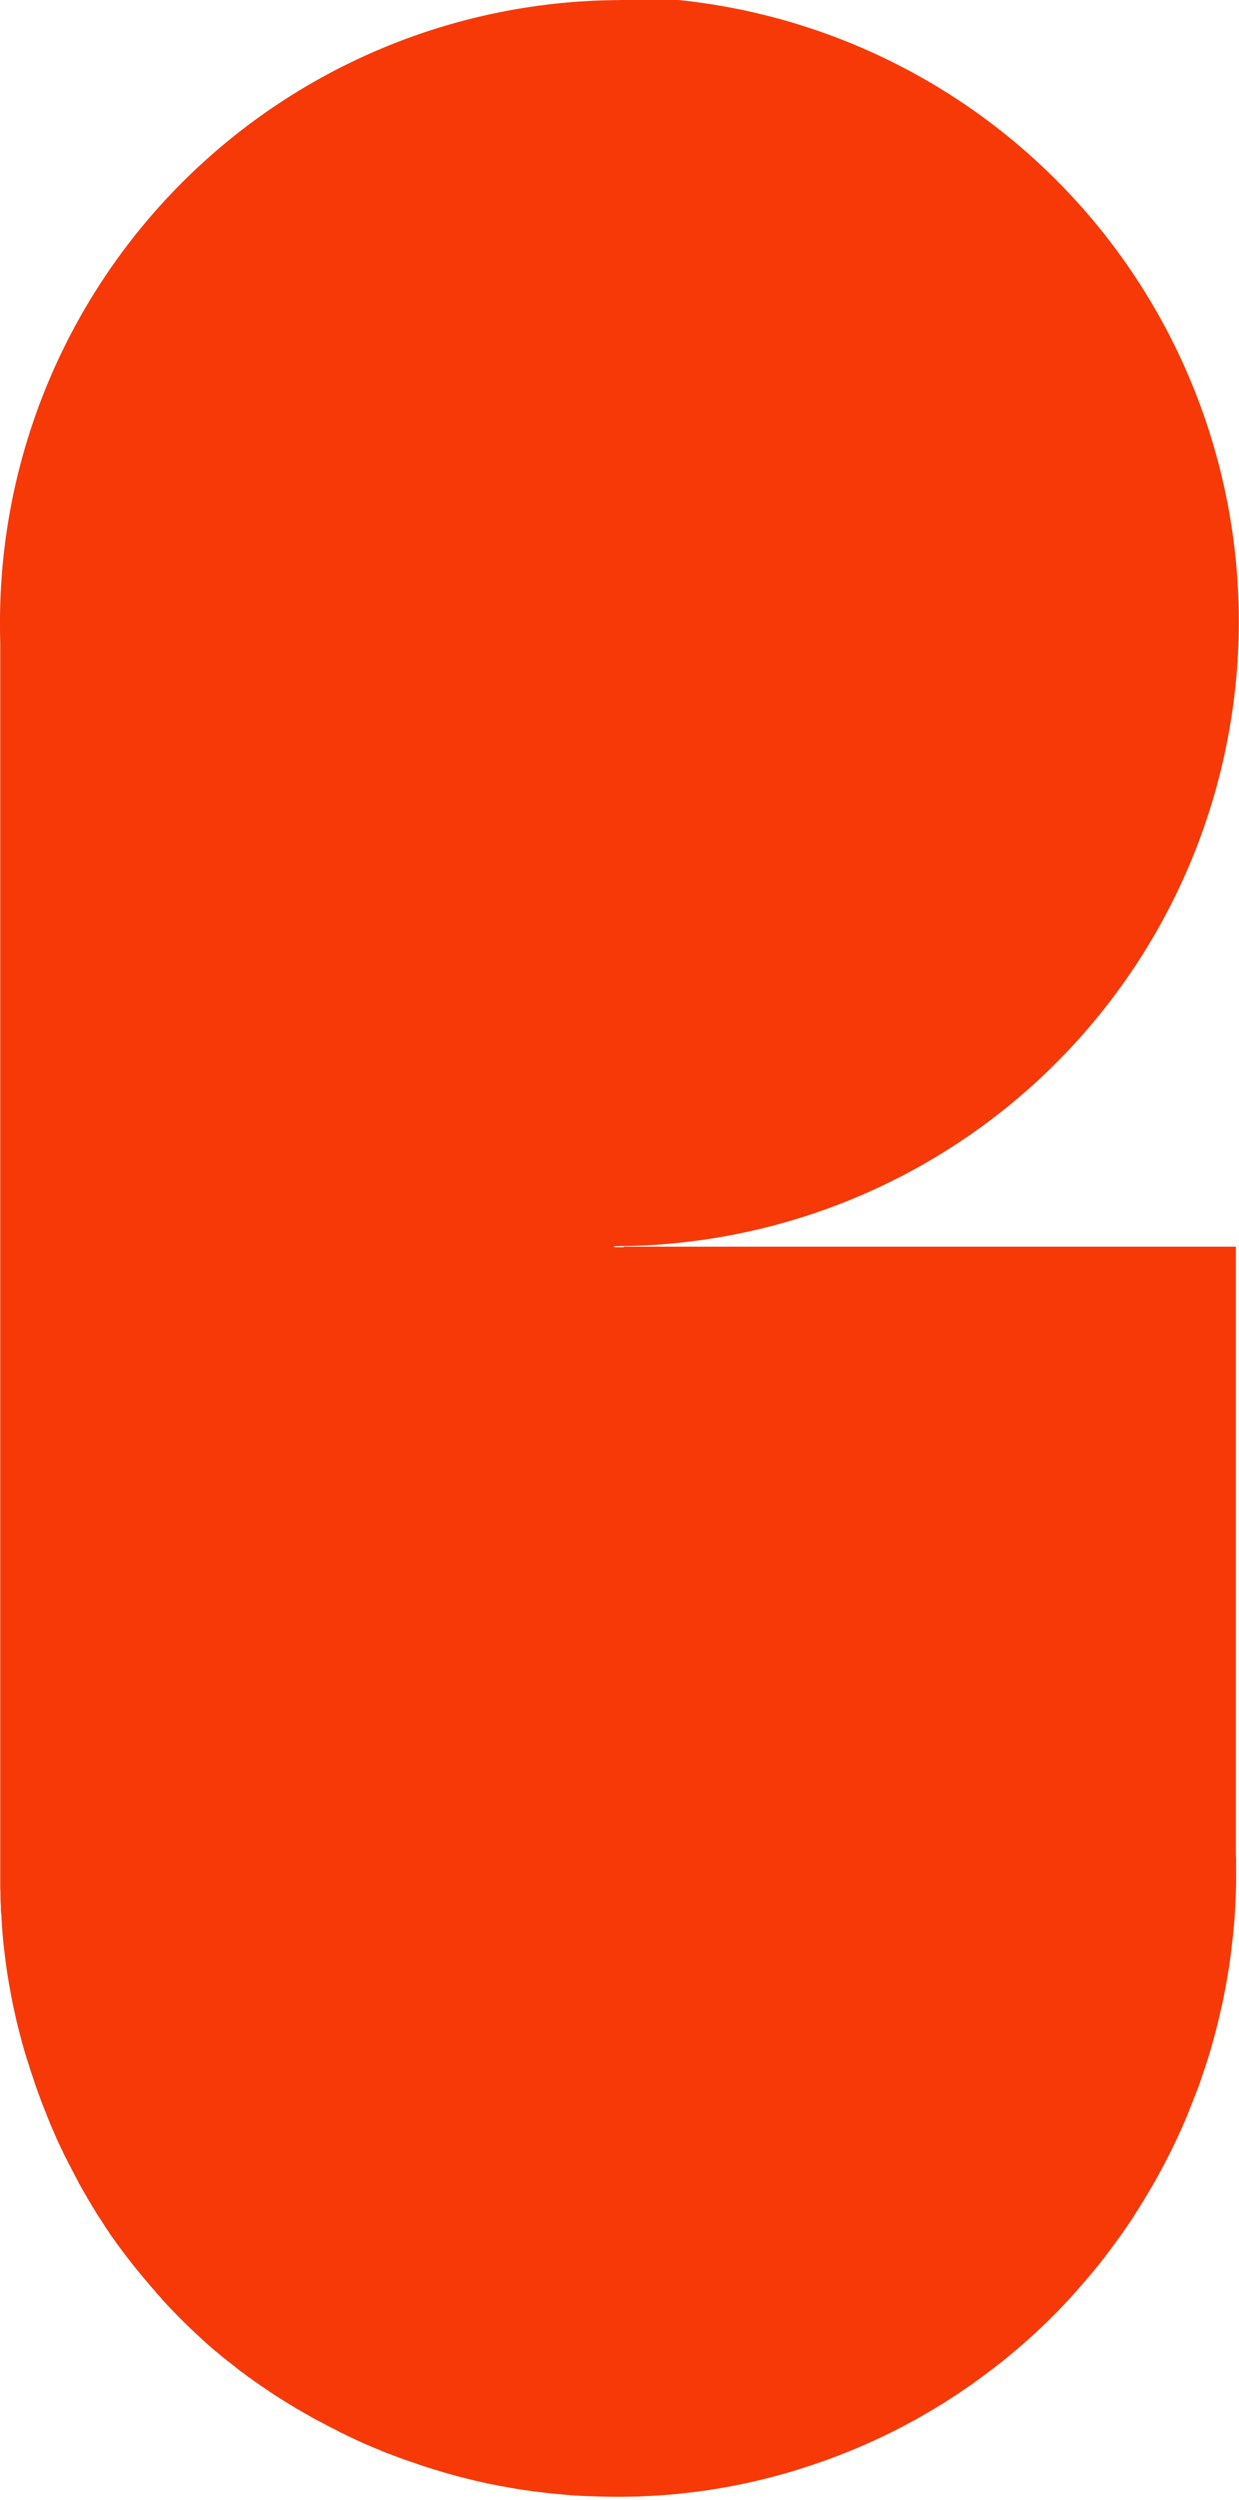 <svg xmlns="http://www.w3.org/2000/svg" width="32.226" height="65" viewBox="0 0 32.226 65"><path d="M145.163,60.834a16.184,16.184,0,0,0-16.122,16.244q0,.232.006.465v31.612q0,.1,0,.194t0,.2v.051q0,.107,0,.213v.009q0,.106.006.212,0,.032,0,.065,0,.148.011.3,0,.039,0,.079,0,.059.009.119t.006.1v.009q.007.106.014.212v.006q.008.106.017.212v.009q.009.106.02.211v.006q.023.213.052.426v.011q.014.106.029.211l.011.08q.028.181.06.361.018.105.038.21l0,.006q.02.1.041.209l0,.006q.022.107.046.214l.006.026q.02.091.041.182l0,.006q.025.106.051.212v0q.026.1.053.207l.009.034q.052.2.11.4.03.1.061.2l.033.1.032.1,0,.006q.032.1.066.2l.039.116.031.092,0,.006q.035.1.072.2l0,.006q.037.1.075.2l0,.006q.038.1.077.2l.046.114.036.09,0,.006q.04.1.082.2l0,.006q.085.2.175.4l0,.006q.044.1.09.193l.038.079.058.119,0,.006q.047.1.1.191l0,.006q.048.1.1.189l0,.006q.049.094.1.188l0,.006q.051.093.1.186l0,.006q.1.18.207.358l.009.017,0,.006.111.182,0,.006.113.181,0,.006.116.179.078.118.043.065,0,.006.12.175,0,.006.125.177,0,0,.125.172.017.023q.109.148.222.294l.026.032.04.052q.115.147.234.292l.14.168.076.09.065.077.006.006.14.16,0,.006.143.157,0,.006.145.156.109.115.042.044.006.006.152.156h0l.15.149.006.006.152.148.006.006.155.145.084.077.078.072.006.006q.16.145.324.286l.006,0,.162.137.044.036.126.1.006,0,.166.132.1.08.07.055.006,0,.169.128.006,0,.17.126.006,0,.172.123.006,0,.175.12.051.034.131.088.006,0,.178.116.006,0,.179.114.006,0,.18.112.006,0,.182.108.006,0,.186.108,0,0,.185.1.006,0,.186.1.125.065.069.036.006,0,.189.1.006,0,.19.094.043.02.162.076.192.089.006,0,.193.085.006,0,.2.083.068.029.134.055.006,0,.2.077.006,0,.2.075.006,0,.2.072.006,0,.2.07.078.026.13.043.006,0,.2.064.006,0,.2.061.151.044.059.017.006,0,.2.056.006,0,.208.053h0l.206.05.142.033.075.017h0l.207.044.006,0,.207.041.115.02.1.02h.006l.08.014.269.045.075.011h.009l.209.03h.006l.21.026h.006l.211.026h.006l.21.02h.009l.211.02.093.009.131.009.211.011.139.006.079,0h.006l.211.009h.04q.2.005.4.006h0q.2,0,.4-.006.168,0,.336-.011l.14-.006.107-.006.1-.006.131-.009q.263-.02.526-.049l.1-.011.119-.014q.244-.03.486-.067l.29-.048.187-.034q.272-.05.543-.11l.206-.048.216-.053q.243-.061.485-.13l.151-.044q.152-.045.3-.093l.244-.079q.336-.112.667-.239.183-.07.365-.145t.362-.154q.151-.067.3-.136l.162-.076.068-.033q.137-.067.274-.136l.092-.047.188-.1q.195-.1.386-.213.351-.2.691-.417l.059-.038q.158-.1.314-.208l.231-.159q.3-.215.6-.444l.172-.135.168-.135.1-.084.153-.129.181-.156.158-.142.083-.076q.282-.258.552-.53.154-.155.3-.315l.006-.006.064-.069q.136-.146.268-.3.2-.226.39-.458.119-.145.234-.292l.1-.133.071-.093q.131-.174.257-.351.19-.267.37-.541l0-.006.057-.09q.155-.24.3-.486.106-.177.207-.358.249-.444.47-.9l.084-.179q.055-.118.109-.237l.032-.072q.106-.241.2-.485.064-.159.126-.319.1-.251.182-.5l.04-.116.042-.126q.03-.094.06-.188t.055-.182l.038-.127q.057-.2.11-.4.032-.121.061-.243.049-.2.094-.4l.006-.026q.07-.322.128-.646.032-.18.06-.361.039-.255.07-.512v0q.012-.106.023-.212.015-.136.029-.272.014-.153.026-.307.006-.093.011-.185t.011-.2q.013-.268.017-.537,0-.025,0-.051,0-.1,0-.207,0-.123,0-.245t-.006-.217v-15.8H145.272l-.009.014h-.238l-.009-.014.009-.014h.119a16.245,16.245,0,0,0,0-32.489Z" transform="translate(-129.041 -60.832)" fill="#f73908"/></svg>